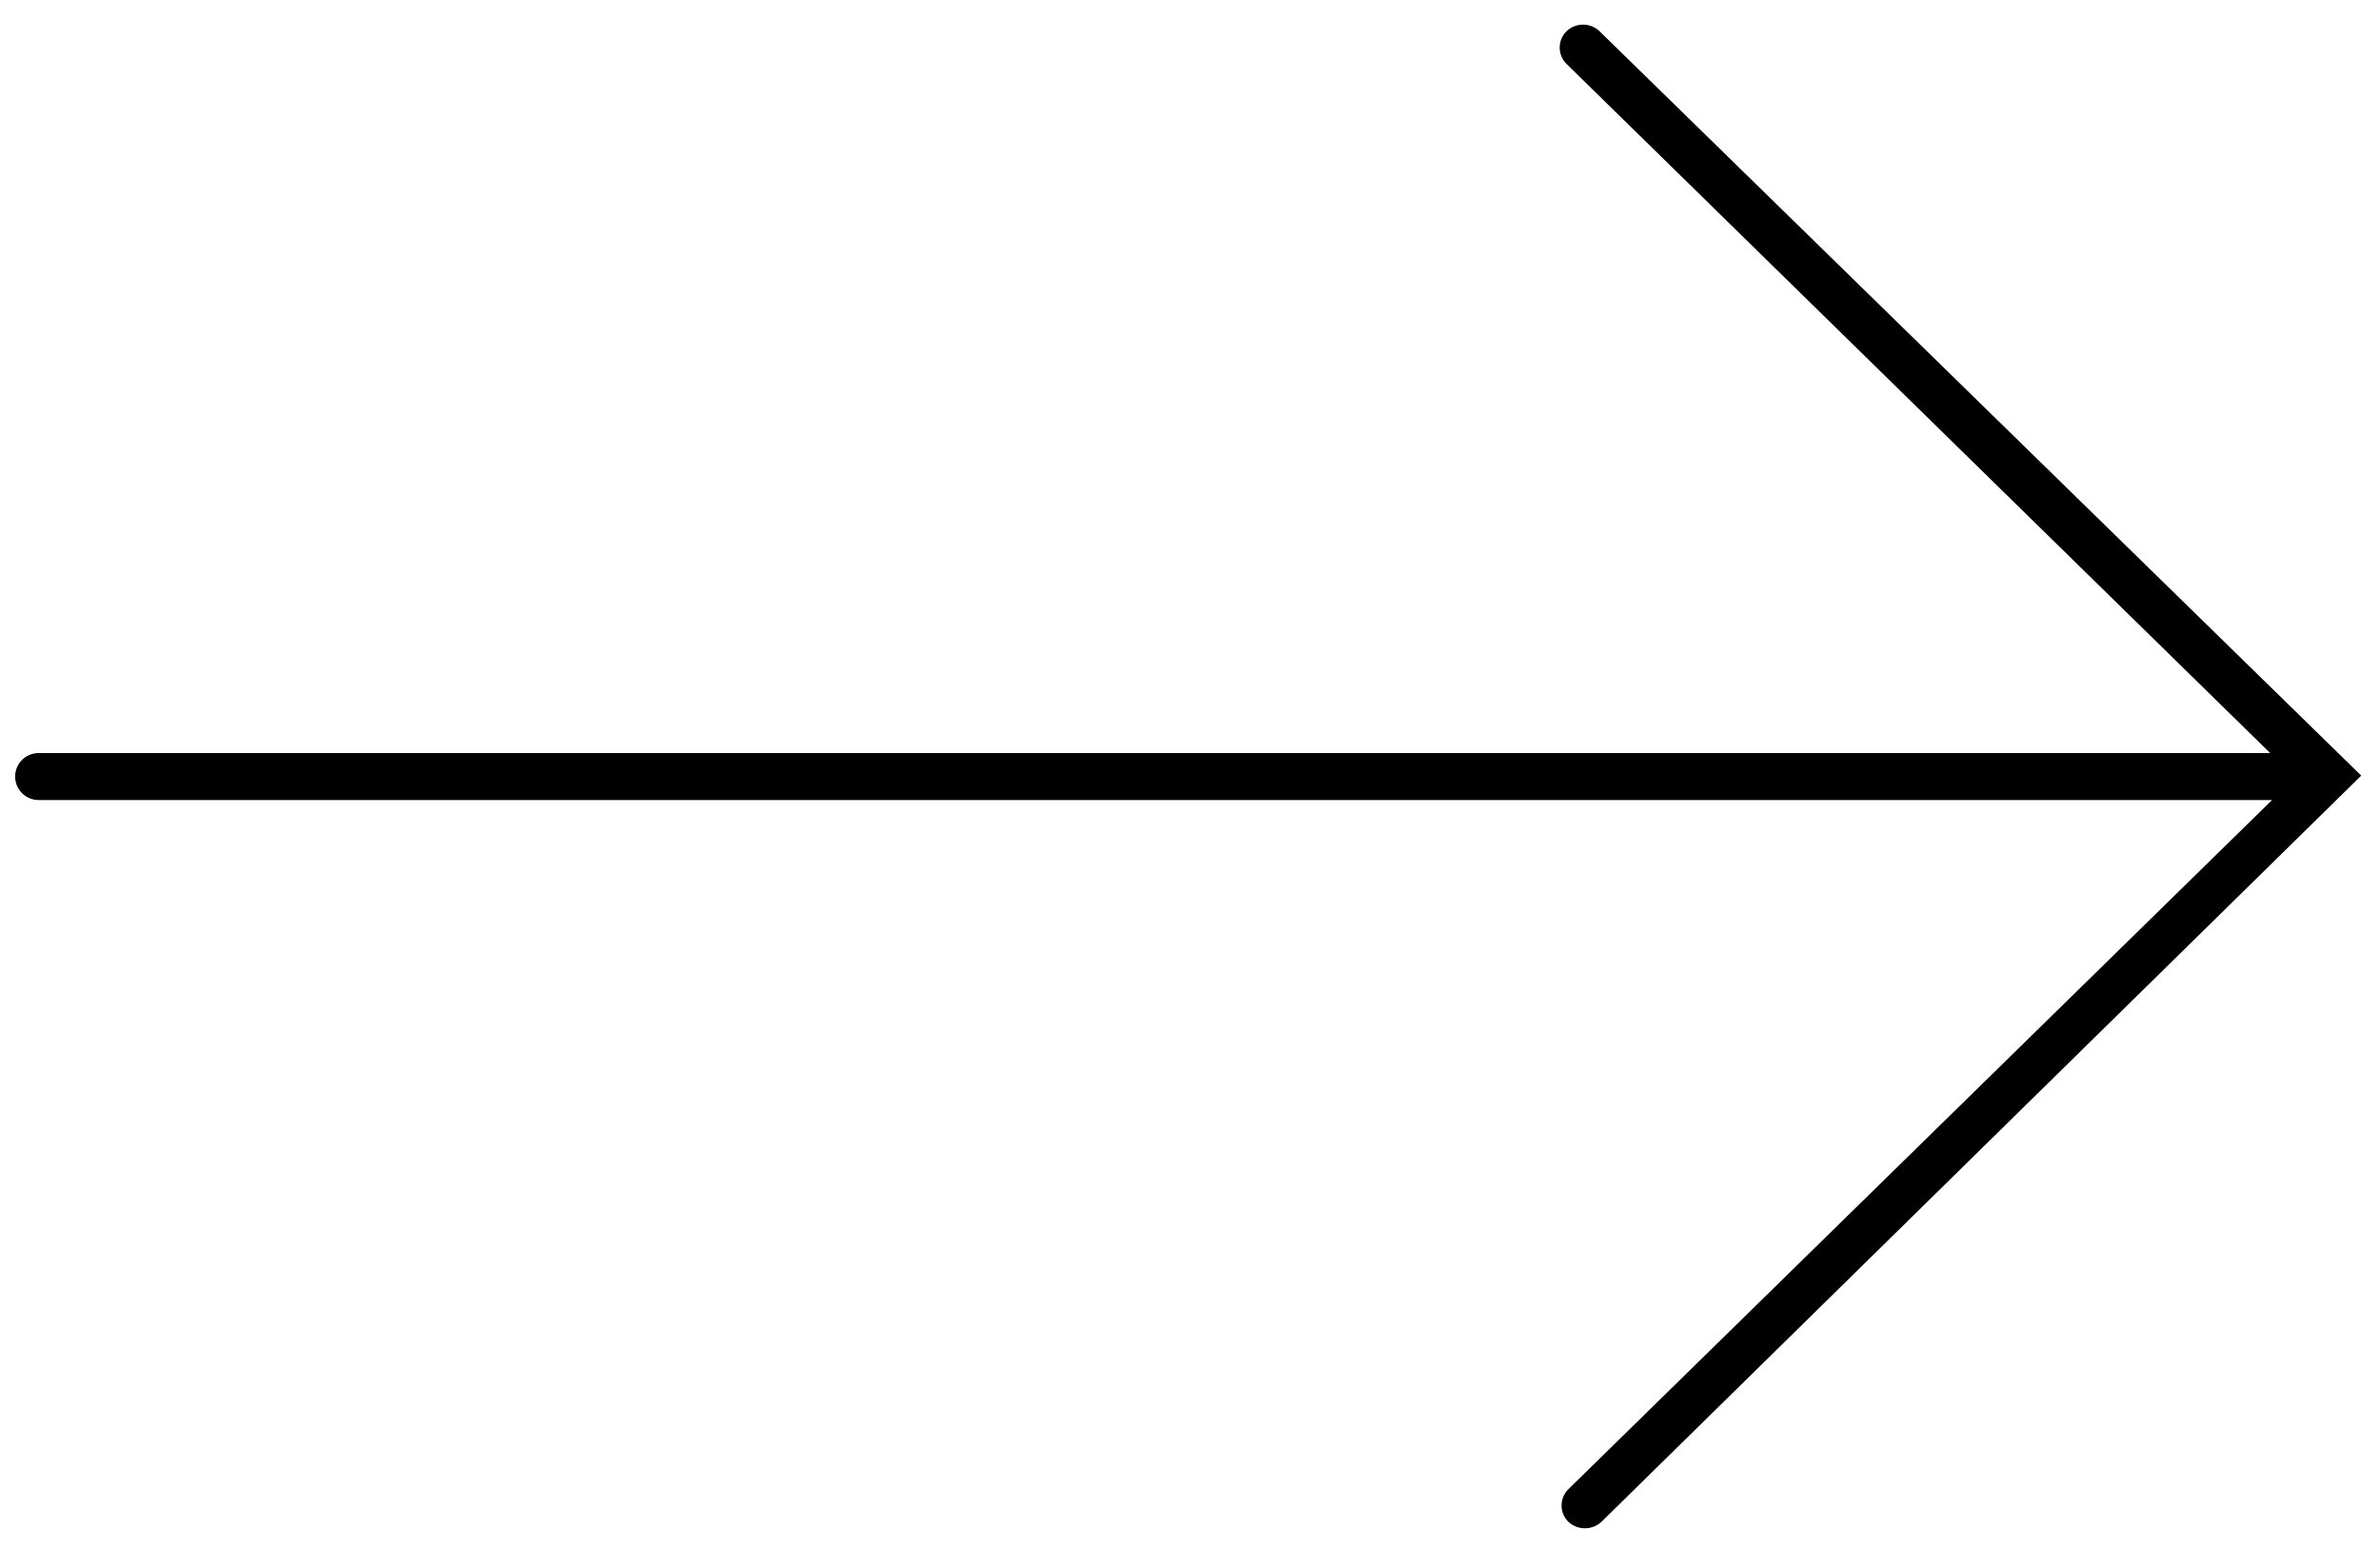 <?xml version="1.0" encoding="utf-8"?>
<svg viewBox="24.677 33.471 50.723 33.004" xmlns="http://www.w3.org/2000/svg">
  <path d="M58.77,34.14a.51.51,0,0,0-.71,0,.49.49,0,0,0,0,.69l15,14.69H25.5a.48.48,0,1,0,0,1H73.1l-15,14.69a.49.49,0,0,0,0,.69.52.52,0,0,0,.71,0L75,50Z"/>
</svg>